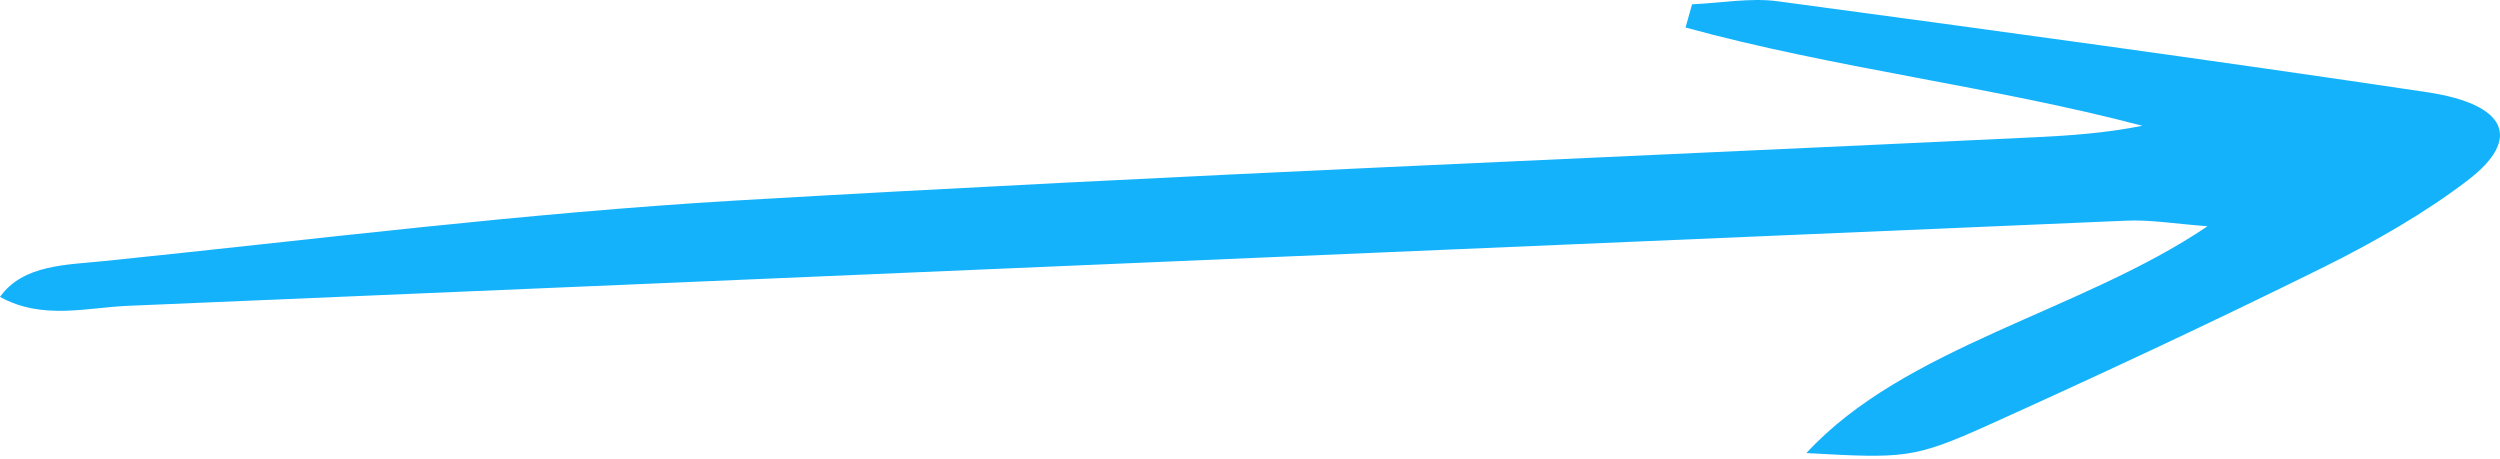 <?xml version="1.0" encoding="UTF-8"?> <svg xmlns="http://www.w3.org/2000/svg" width="414" height="76" viewBox="0 0 414 76" fill="none"><path d="M-5.03019e-05 49.169C3.82 43.763 11.168 43.875 17.23 43.234C52.064 39.667 86.856 35.264 121.939 33.202C193.599 29.022 265.384 26.151 337.127 22.724C342.94 22.445 348.752 22.027 354.772 20.829C330.027 14.308 303.539 11.271 279.126 4.555C279.5 3.273 279.832 1.991 280.206 0.709C284.939 0.514 289.879 -0.405 294.363 0.208C330.235 5.029 366.107 9.933 401.854 15.256C415.098 17.234 417.755 22.919 408.621 29.886C401.646 35.208 393.425 39.946 384.914 44.181C366.729 53.182 348.129 61.876 329.363 70.348C316.866 75.977 315.371 75.921 299.138 75.029C315.413 57.362 344.642 51.622 365.567 37.465C360.211 37.075 356.101 36.351 352.073 36.546C241.76 41.227 131.446 45.992 21.133 50.646C14.407 50.925 7.058 53.043 -5.03019e-05 49.169Z" fill="#14B2FB"></path></svg> 